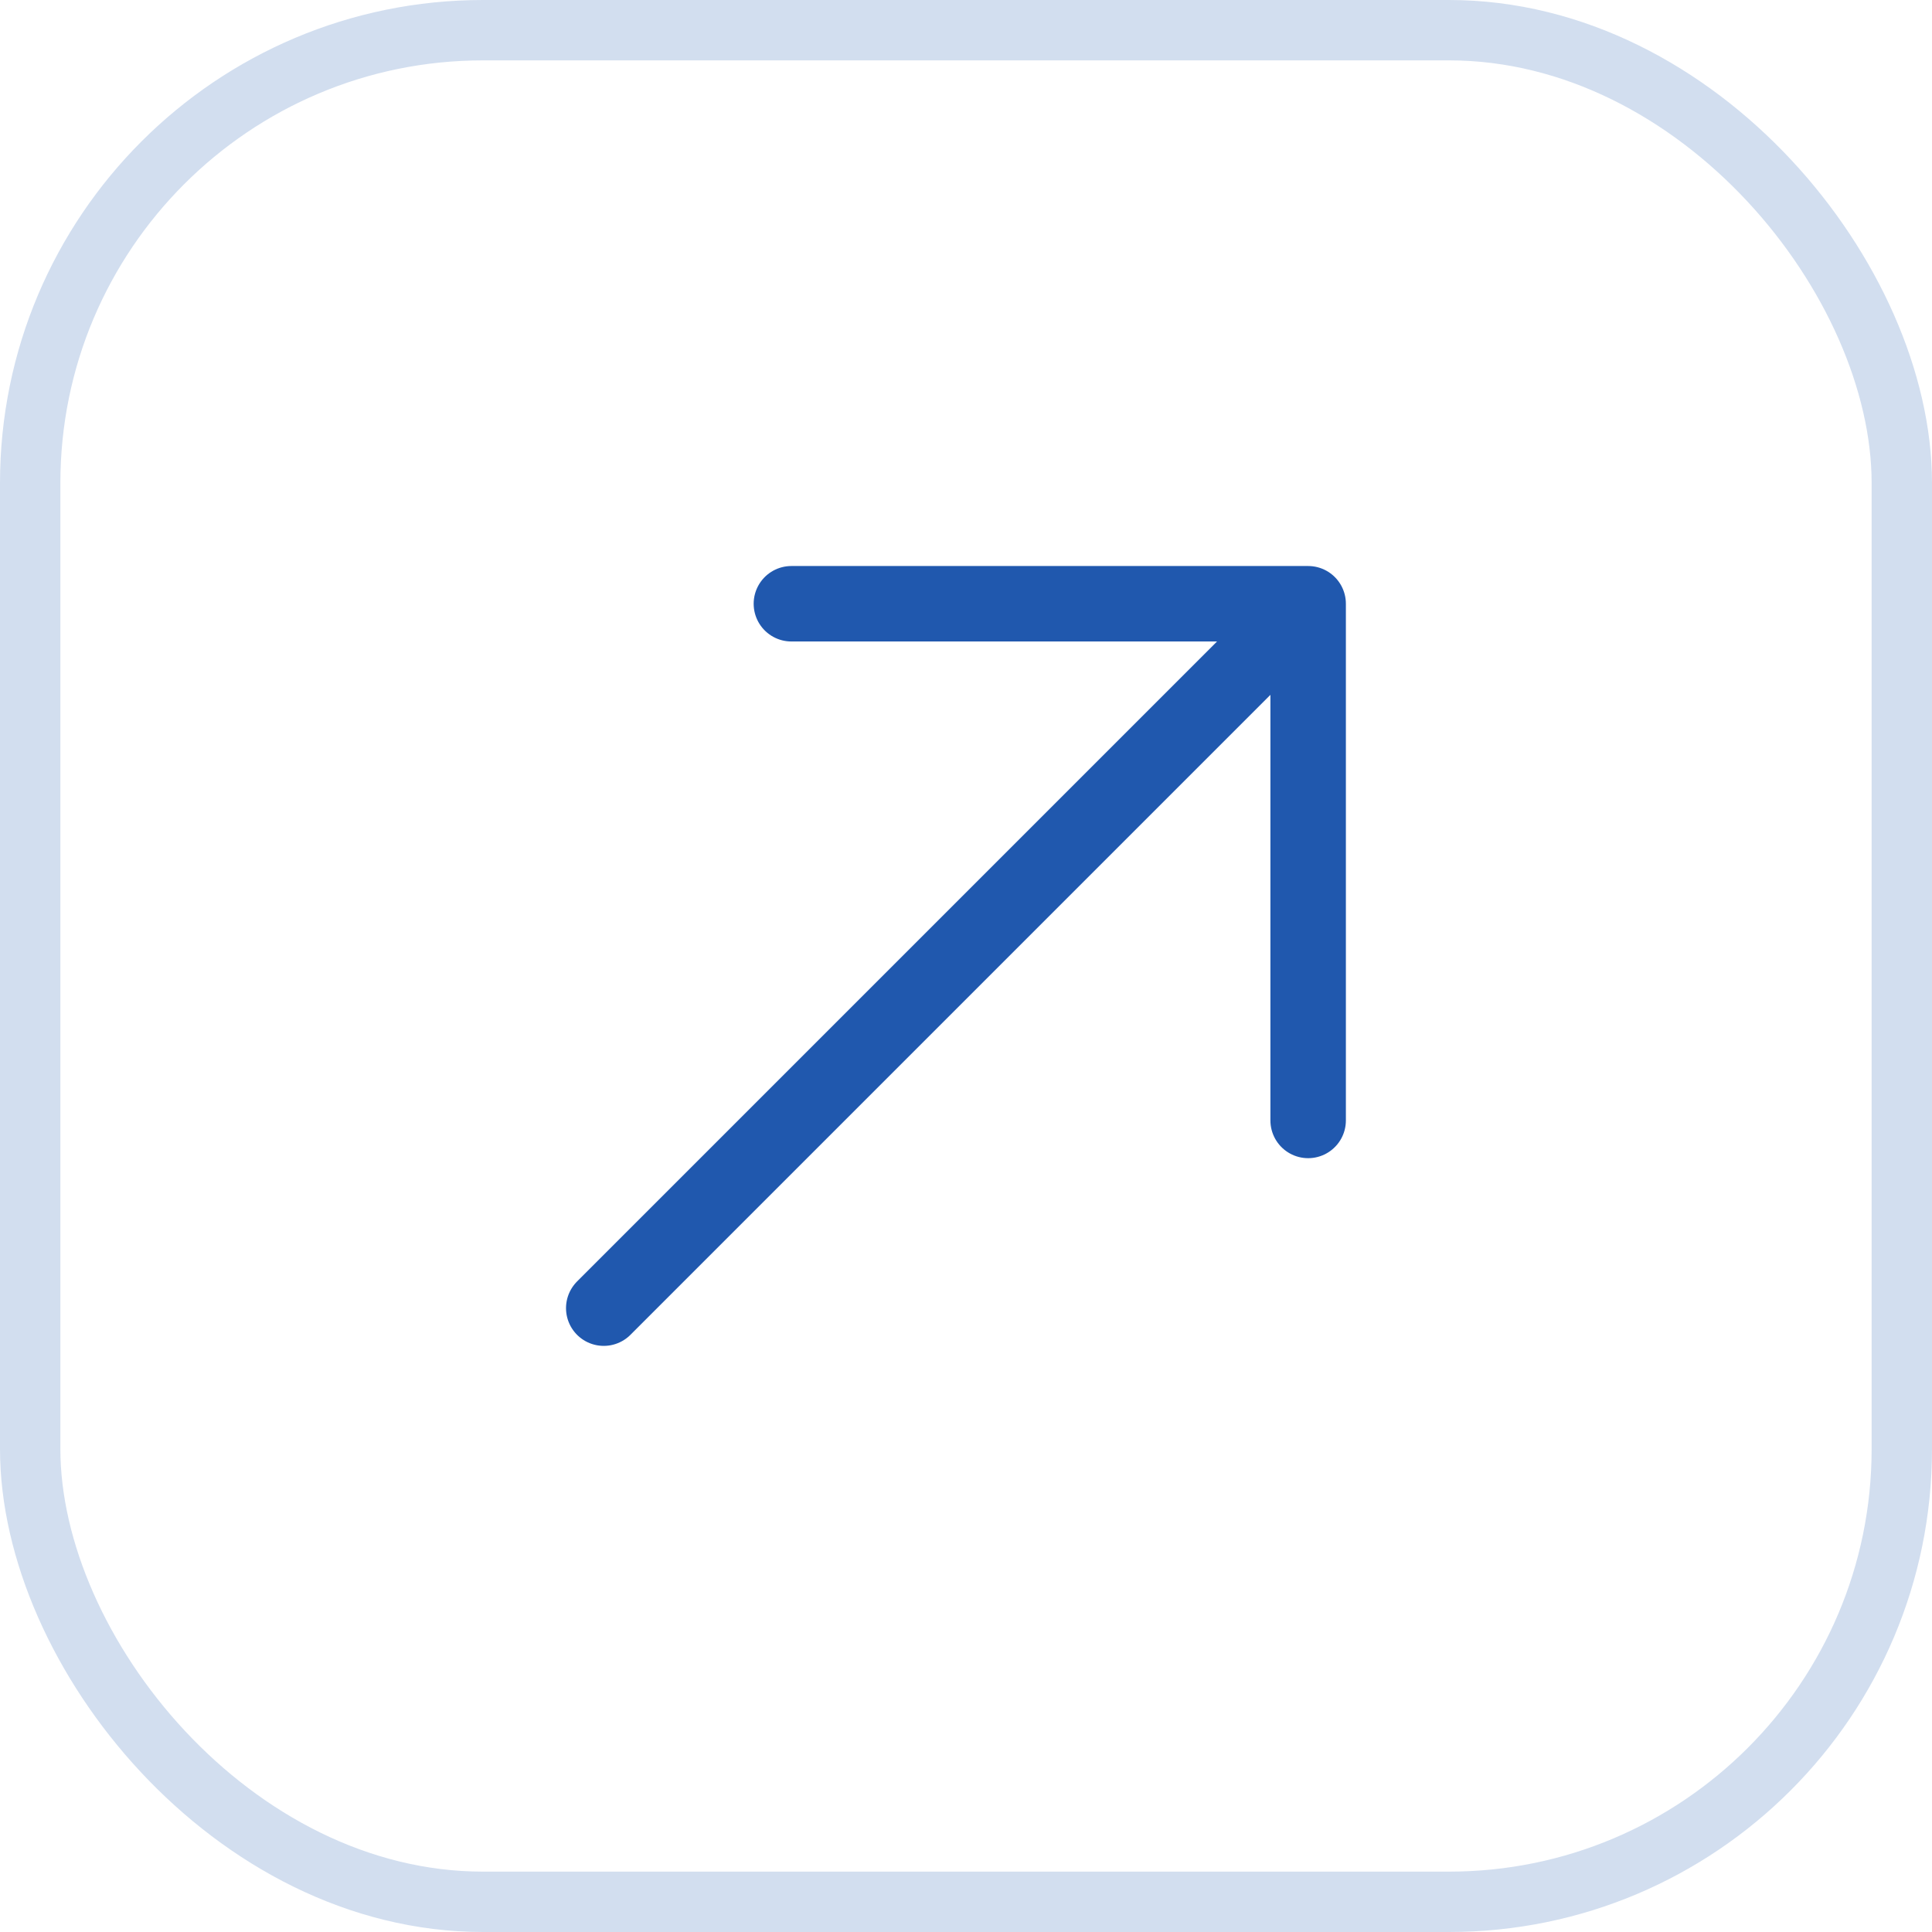 <?xml version="1.0" encoding="UTF-8"?> <svg xmlns="http://www.w3.org/2000/svg" width="32" height="32" viewBox="0 0 32 32" fill="none"><rect x="0.5" y="0.5" width="31" height="31" rx="7.5" stroke="#D2DEEF"></rect><path d="M21.667 10L10 21.667M21.667 10L13.108 10M21.667 10L21.667 18.558" stroke="#2058AE" stroke-width="1.25" stroke-miterlimit="10" stroke-linecap="round" stroke-linejoin="round"></path></svg> 